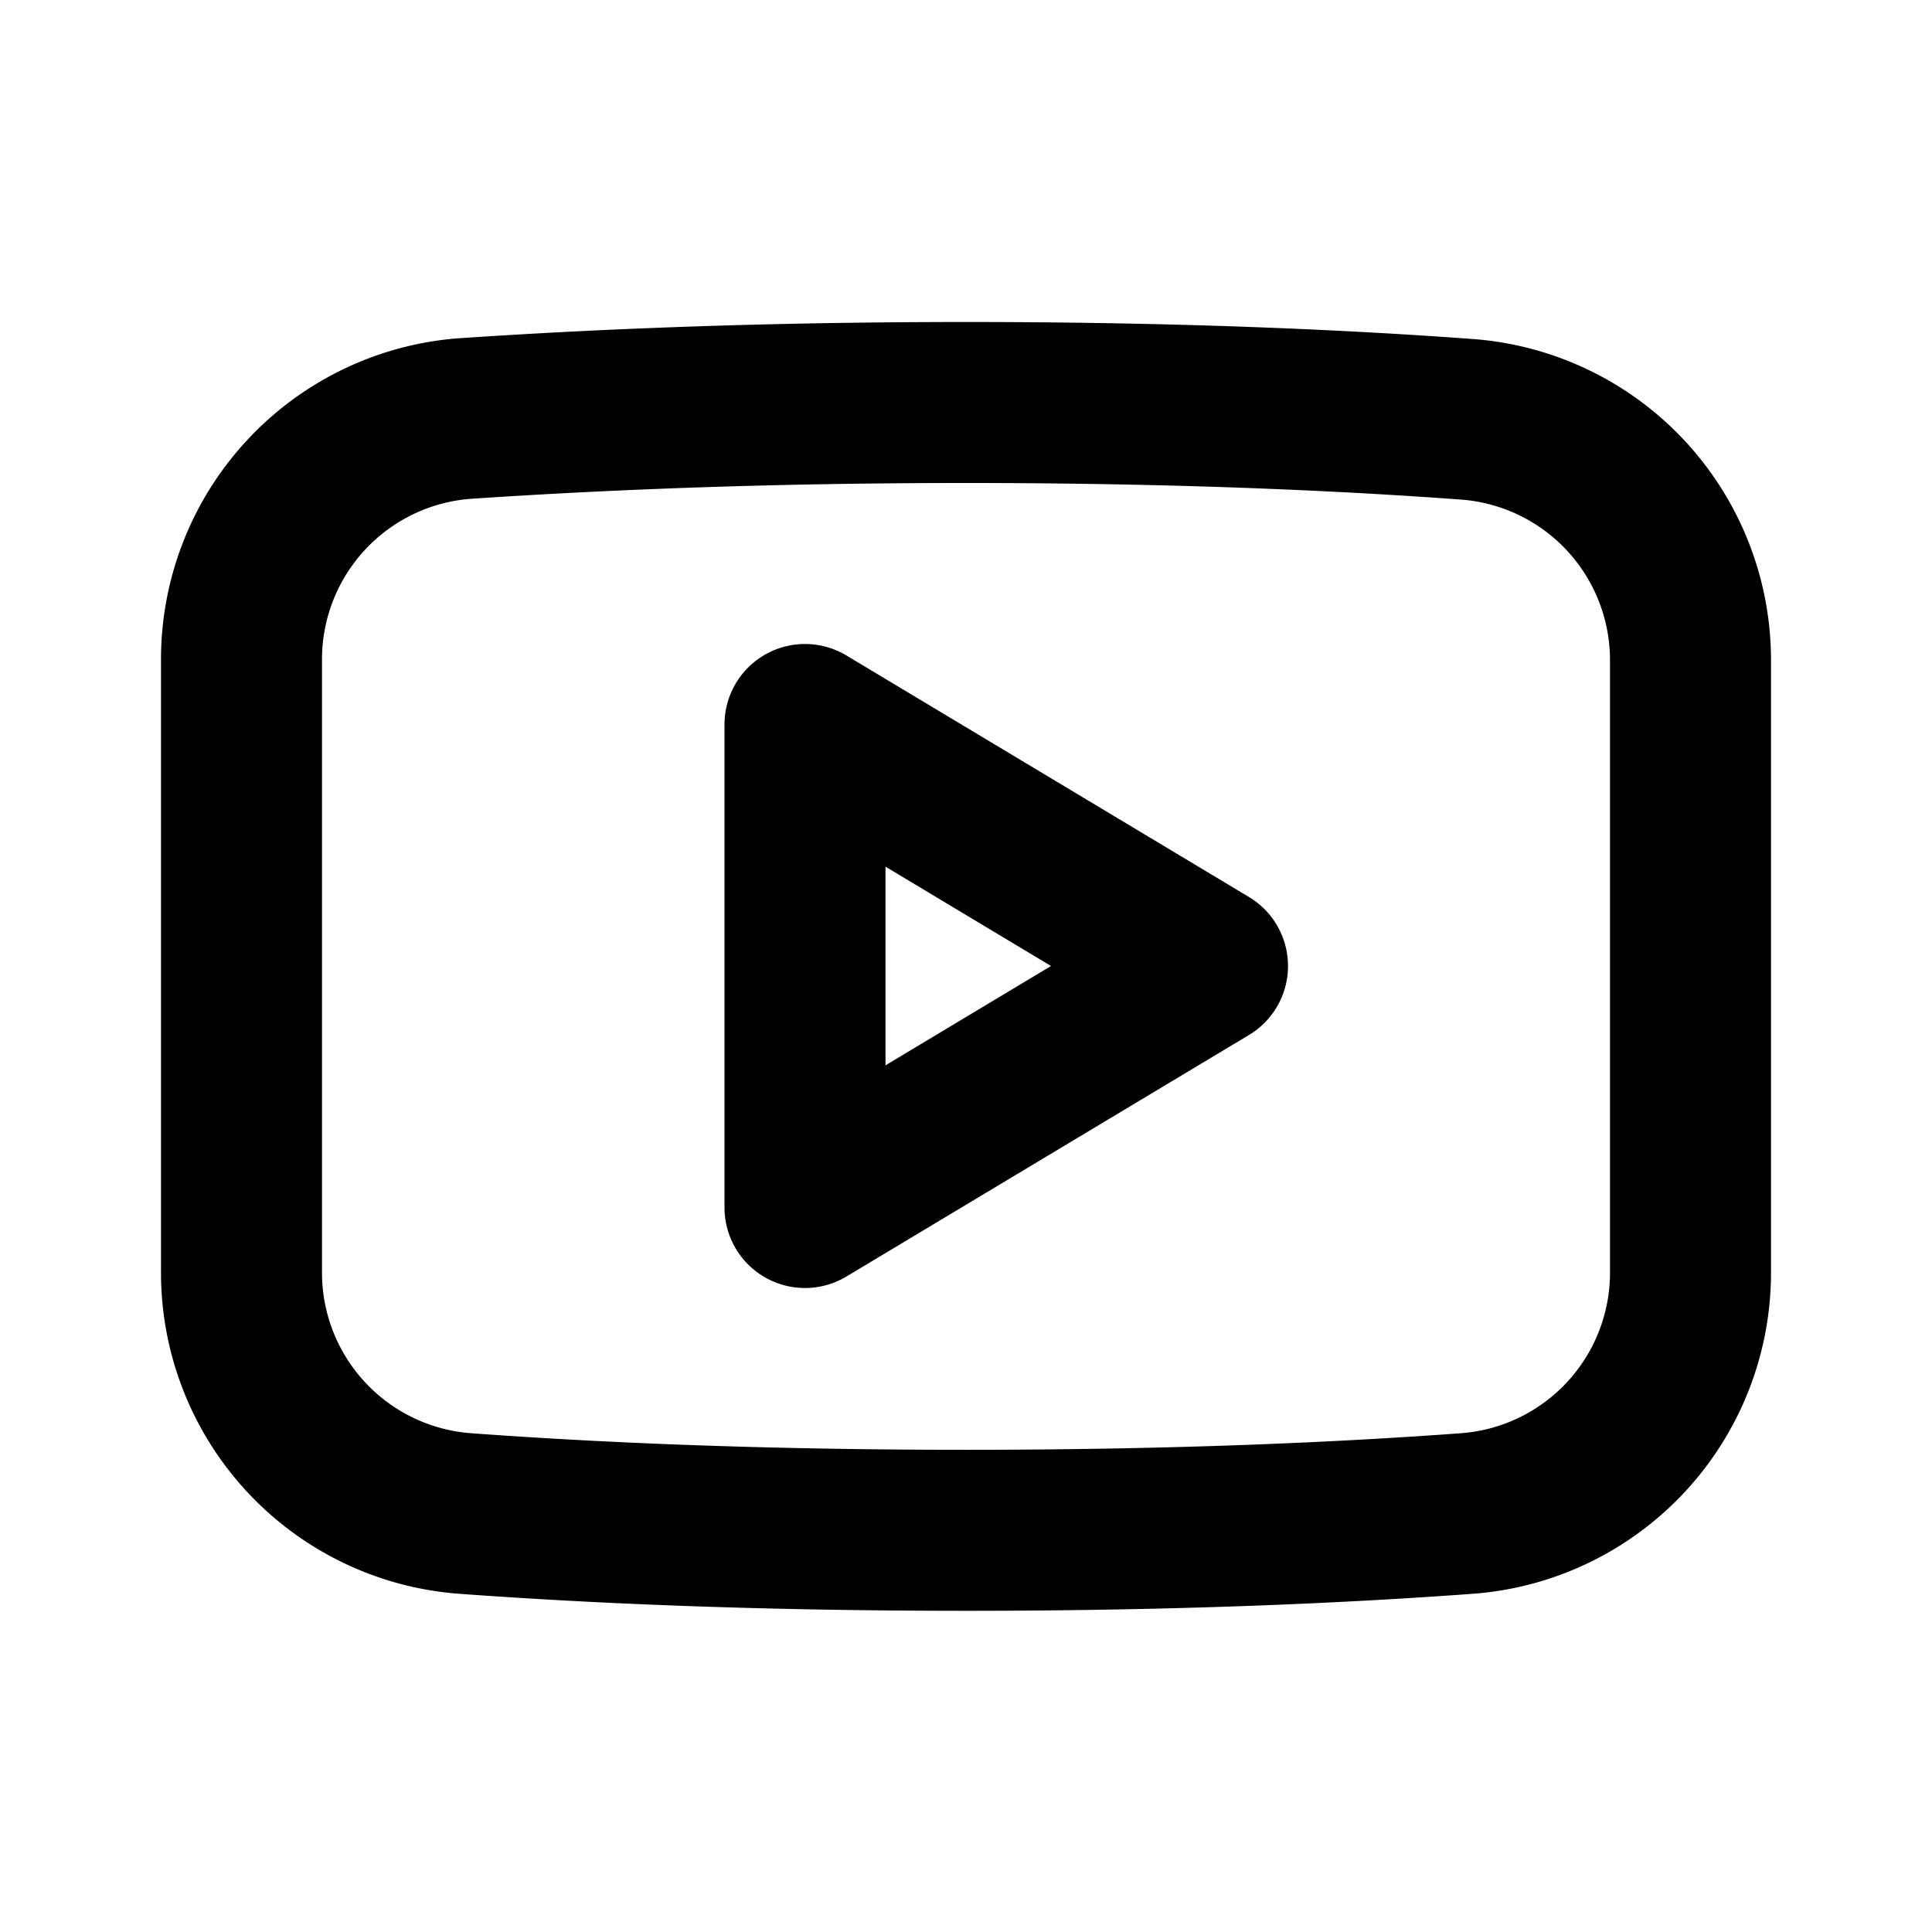 <svg xmlns="http://www.w3.org/2000/svg" id="youtube" viewBox="0 0 24 24" class="icon line" width="48" height="48"><path id="primary" d="M21,15.8a3,3,0,0,1-2.76,3c-1.49.11-3.56.21-6.24.21s-4.75-.1-6.24-.21A3,3,0,0,1,3,15.8V8.2a3,3,0,0,1,2.76-3C7.25,5.1,9.32,5,12,5s4.75.1,6.24.21A3,3,0,0,1,21,8.2ZM10,9v6l5-3Z" style="fill: none; stroke: rgb(0, 0, 0); stroke-linecap: round; stroke-linejoin: round; stroke-width: 2;"></path></svg>